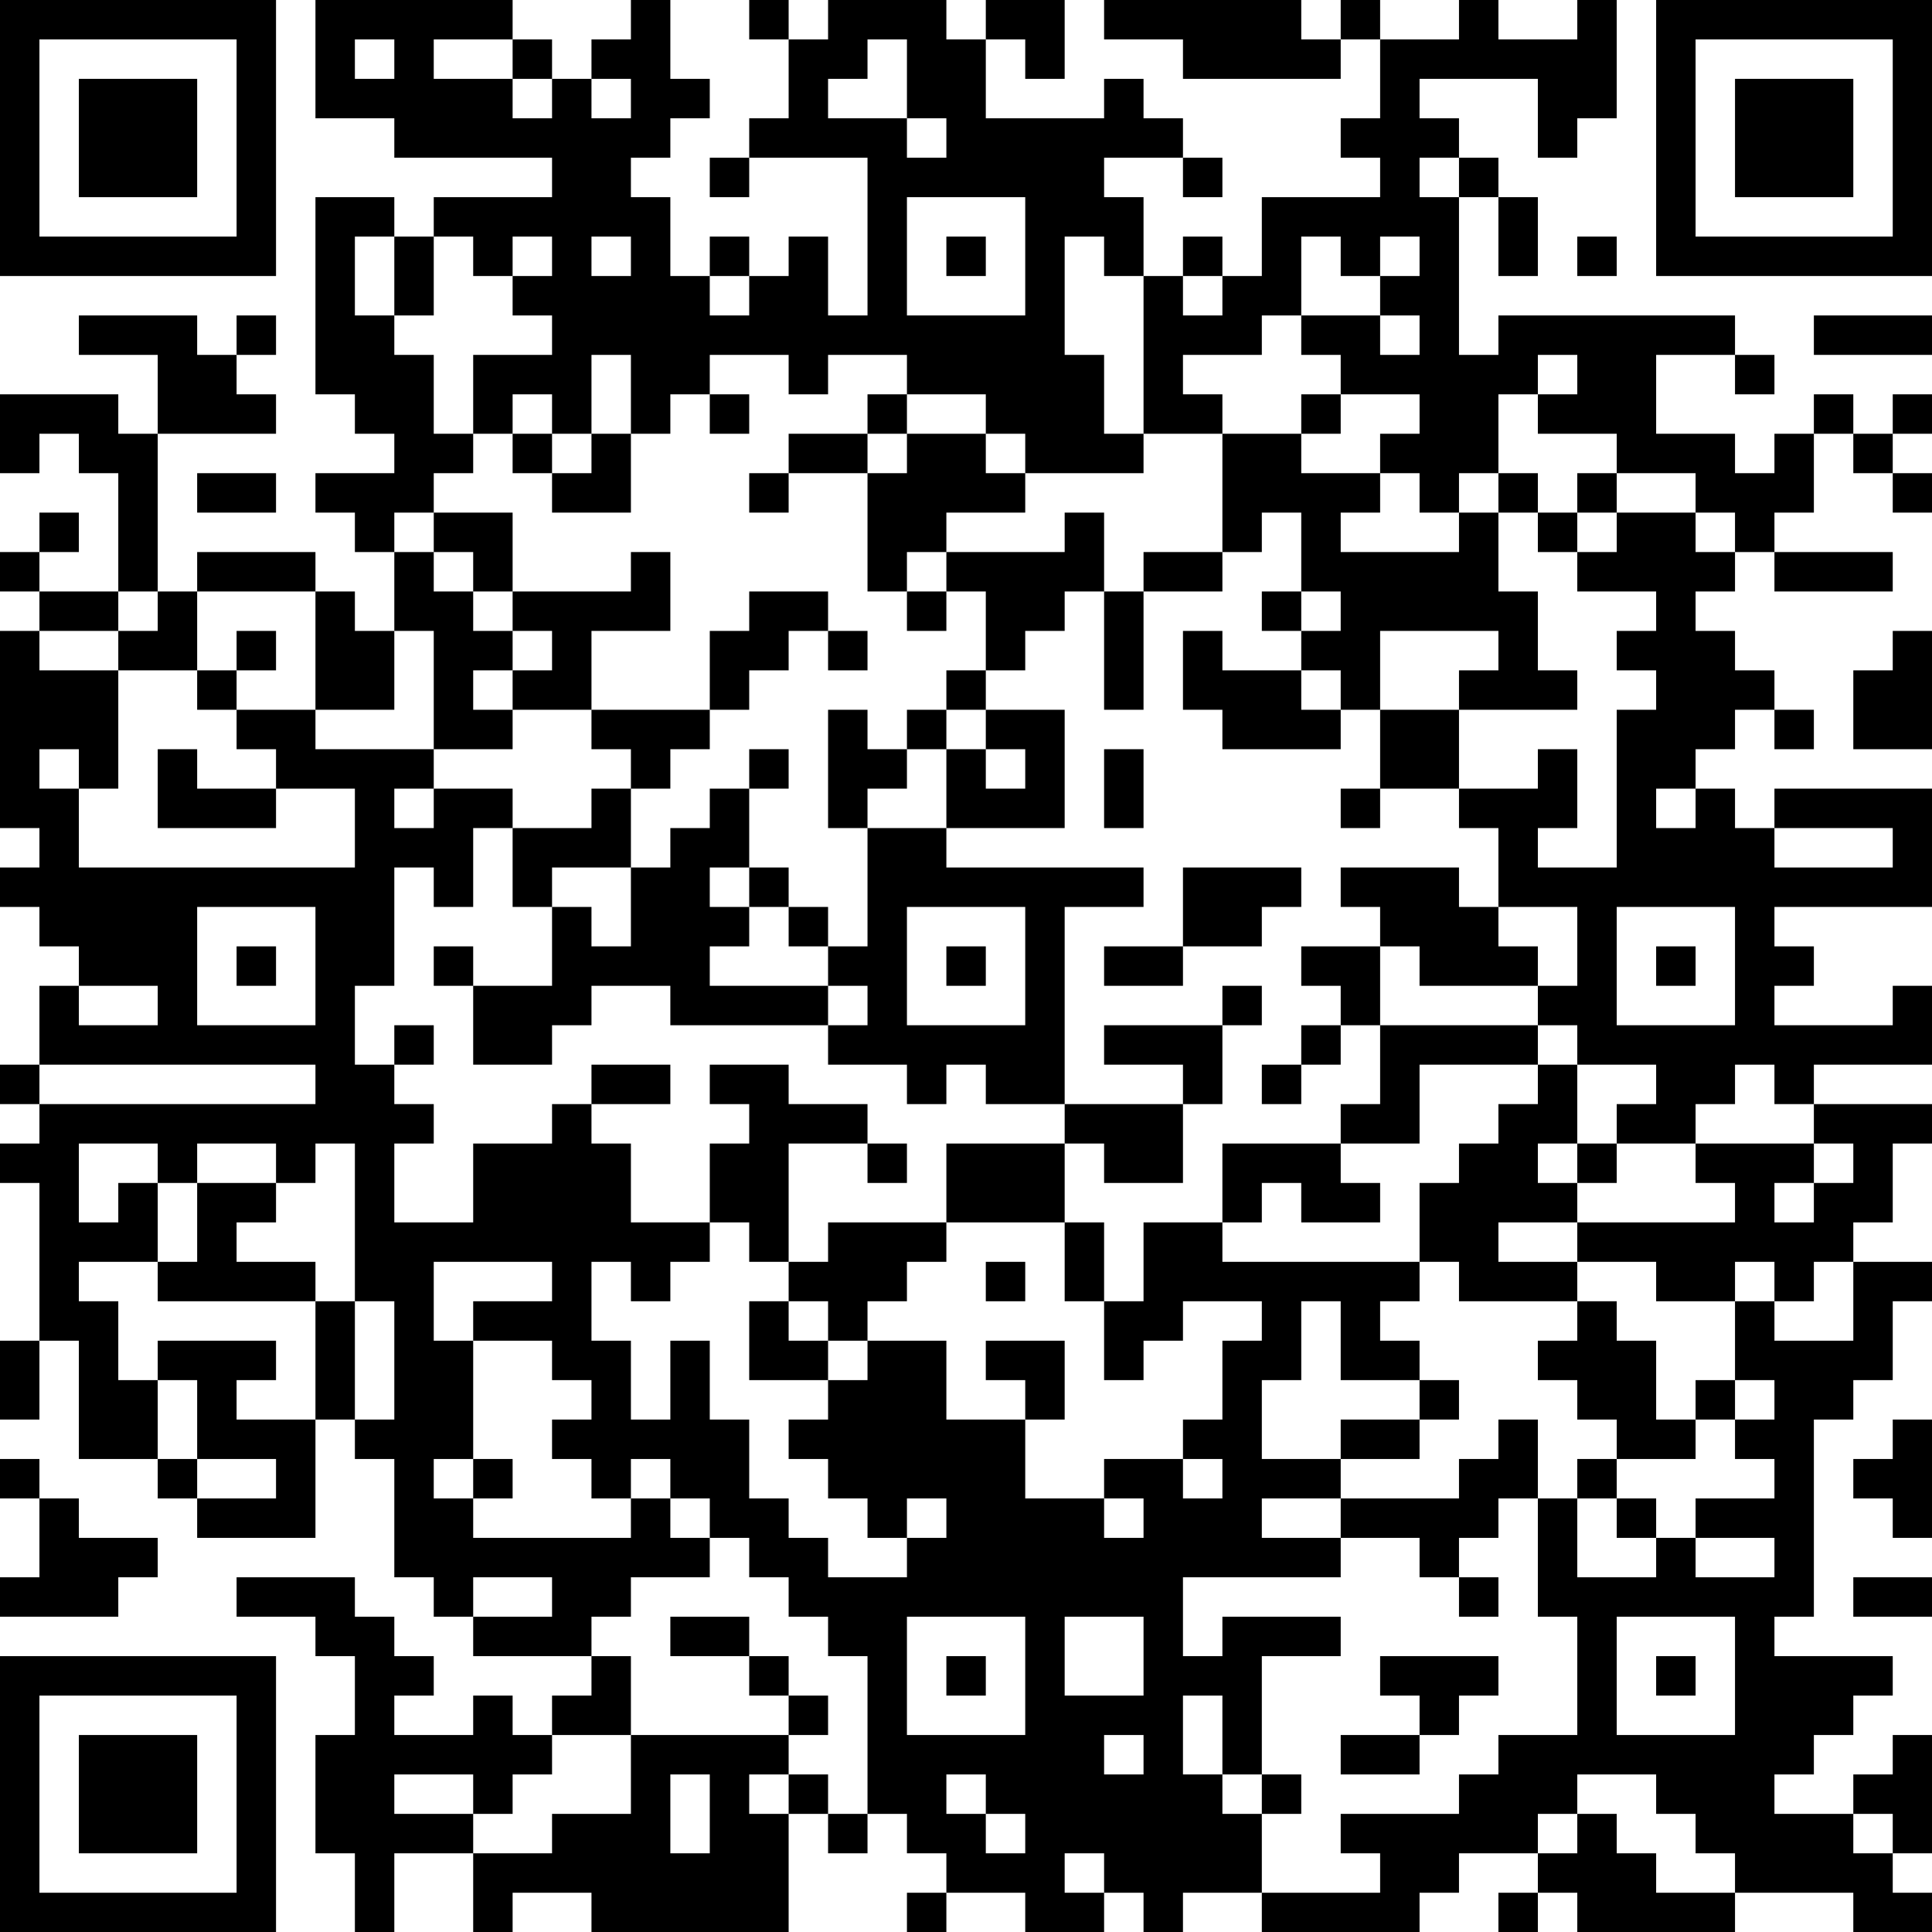 <?xml version="1.0" encoding="UTF-8"?>
<svg xmlns="http://www.w3.org/2000/svg" version="1.1" width="100" height="100" viewBox="0 0 100 100"><rect x="0" y="0" width="100" height="100" fill="#ffffff"/><g transform="scale(2.041)"><g transform="translate(0,0)"><path fill-rule="evenodd" d="M8 0L8 3L10 3L10 4L14 4L14 5L11 5L11 6L10 6L10 5L8 5L8 10L9 10L9 11L10 11L10 12L8 12L8 13L9 13L9 14L10 14L10 16L9 16L9 15L8 15L8 14L5 14L5 15L4 15L4 11L7 11L7 10L6 10L6 9L7 9L7 8L6 8L6 9L5 9L5 8L2 8L2 9L4 9L4 11L3 11L3 10L0 10L0 12L1 12L1 11L2 11L2 12L3 12L3 15L1 15L1 14L2 14L2 13L1 13L1 14L0 14L0 15L1 15L1 16L0 16L0 21L1 21L1 22L0 22L0 23L1 23L1 24L2 24L2 25L1 25L1 27L0 27L0 28L1 28L1 29L0 29L0 30L1 30L1 34L0 34L0 36L1 36L1 34L2 34L2 37L4 37L4 38L5 38L5 39L8 39L8 36L9 36L9 37L10 37L10 40L11 40L11 41L12 41L12 42L15 42L15 43L14 43L14 44L13 44L13 43L12 43L12 44L10 44L10 43L11 43L11 42L10 42L10 41L9 41L9 40L6 40L6 41L8 41L8 42L9 42L9 44L8 44L8 47L9 47L9 49L10 49L10 47L12 47L12 49L13 49L13 48L15 48L15 49L20 49L20 46L21 46L21 47L22 47L22 46L23 46L23 47L24 47L24 48L23 48L23 49L24 49L24 48L26 48L26 49L28 49L28 48L29 48L29 49L30 49L30 48L32 48L32 49L36 49L36 48L37 48L37 47L39 47L39 48L38 48L38 49L39 49L39 48L40 48L40 49L44 49L44 48L47 48L47 49L49 49L49 48L48 48L48 47L49 47L49 44L48 44L48 45L47 45L47 46L45 46L45 45L46 45L46 44L47 44L47 43L48 43L48 42L45 42L45 41L46 41L46 36L47 36L47 35L48 35L48 33L49 33L49 32L47 32L47 31L48 31L48 29L49 29L49 28L46 28L46 27L49 27L49 25L48 25L48 26L45 26L45 25L46 25L46 24L45 24L45 23L49 23L49 20L45 20L45 21L44 21L44 20L43 20L43 19L44 19L44 18L45 18L45 19L46 19L46 18L45 18L45 17L44 17L44 16L43 16L43 15L44 15L44 14L45 14L45 15L48 15L48 14L45 14L45 13L46 13L46 11L47 11L47 12L48 12L48 13L49 13L49 12L48 12L48 11L49 11L49 10L48 10L48 11L47 11L47 10L46 10L46 11L45 11L45 12L44 12L44 11L42 11L42 9L44 9L44 10L45 10L45 9L44 9L44 8L38 8L38 9L37 9L37 5L38 5L38 7L39 7L39 5L38 5L38 4L37 4L37 3L36 3L36 2L39 2L39 4L40 4L40 3L41 3L41 0L40 0L40 1L38 1L38 0L37 0L37 1L35 1L35 0L34 0L34 1L33 1L33 0L28 0L28 1L30 1L30 2L34 2L34 1L35 1L35 3L34 3L34 4L35 4L35 5L32 5L32 7L31 7L31 6L30 6L30 7L29 7L29 5L28 5L28 4L30 4L30 5L31 5L31 4L30 4L30 3L29 3L29 2L28 2L28 3L25 3L25 1L26 1L26 2L27 2L27 0L25 0L25 1L24 1L24 0L21 0L21 1L20 1L20 0L19 0L19 1L20 1L20 3L19 3L19 4L18 4L18 5L19 5L19 4L22 4L22 8L21 8L21 6L20 6L20 7L19 7L19 6L18 6L18 7L17 7L17 5L16 5L16 4L17 4L17 3L18 3L18 2L17 2L17 0L16 0L16 1L15 1L15 2L14 2L14 1L13 1L13 0ZM9 1L9 2L10 2L10 1ZM11 1L11 2L13 2L13 3L14 3L14 2L13 2L13 1ZM22 1L22 2L21 2L21 3L23 3L23 4L24 4L24 3L23 3L23 1ZM15 2L15 3L16 3L16 2ZM36 4L36 5L37 5L37 4ZM23 5L23 8L26 8L26 5ZM9 6L9 8L10 8L10 9L11 9L11 11L12 11L12 12L11 12L11 13L10 13L10 14L11 14L11 15L12 15L12 16L13 16L13 17L12 17L12 18L13 18L13 19L11 19L11 16L10 16L10 18L8 18L8 15L5 15L5 17L3 17L3 16L4 16L4 15L3 15L3 16L1 16L1 17L3 17L3 20L2 20L2 19L1 19L1 20L2 20L2 22L9 22L9 20L7 20L7 19L6 19L6 18L8 18L8 19L11 19L11 20L10 20L10 21L11 21L11 20L13 20L13 21L12 21L12 23L11 23L11 22L10 22L10 25L9 25L9 27L10 27L10 28L11 28L11 29L10 29L10 31L12 31L12 29L14 29L14 28L15 28L15 29L16 29L16 31L18 31L18 32L17 32L17 33L16 33L16 32L15 32L15 34L16 34L16 36L17 36L17 34L18 34L18 36L19 36L19 38L20 38L20 39L21 39L21 40L23 40L23 39L24 39L24 38L23 38L23 39L22 39L22 38L21 38L21 37L20 37L20 36L21 36L21 35L22 35L22 34L24 34L24 36L26 36L26 38L28 38L28 39L29 39L29 38L28 38L28 37L30 37L30 38L31 38L31 37L30 37L30 36L31 36L31 34L32 34L32 33L30 33L30 34L29 34L29 35L28 35L28 33L29 33L29 31L31 31L31 32L36 32L36 33L35 33L35 34L36 34L36 35L34 35L34 33L33 33L33 35L32 35L32 37L34 37L34 38L32 38L32 39L34 39L34 40L30 40L30 42L31 42L31 41L34 41L34 42L32 42L32 45L31 45L31 43L30 43L30 45L31 45L31 46L32 46L32 48L35 48L35 47L34 47L34 46L37 46L37 45L38 45L38 44L40 44L40 41L39 41L39 38L40 38L40 40L42 40L42 39L43 39L43 40L45 40L45 39L43 39L43 38L45 38L45 37L44 37L44 36L45 36L45 35L44 35L44 33L45 33L45 34L47 34L47 32L46 32L46 33L45 33L45 32L44 32L44 33L42 33L42 32L40 32L40 31L44 31L44 30L43 30L43 29L46 29L46 30L45 30L45 31L46 31L46 30L47 30L47 29L46 29L46 28L45 28L45 27L44 27L44 28L43 28L43 29L41 29L41 28L42 28L42 27L40 27L40 26L39 26L39 25L40 25L40 23L38 23L38 21L37 21L37 20L39 20L39 19L40 19L40 21L39 21L39 22L41 22L41 18L42 18L42 17L41 17L41 16L42 16L42 15L40 15L40 14L41 14L41 13L43 13L43 14L44 14L44 13L43 13L43 12L41 12L41 11L39 11L39 10L40 10L40 9L39 9L39 10L38 10L38 12L37 12L37 13L36 13L36 12L35 12L35 11L36 11L36 10L34 10L34 9L33 9L33 8L35 8L35 9L36 9L36 8L35 8L35 7L36 7L36 6L35 6L35 7L34 7L34 6L33 6L33 8L32 8L32 9L30 9L30 10L31 10L31 11L29 11L29 7L28 7L28 6L27 6L27 9L28 9L28 11L29 11L29 12L26 12L26 11L25 11L25 10L23 10L23 9L21 9L21 10L20 10L20 9L18 9L18 10L17 10L17 11L16 11L16 9L15 9L15 11L14 11L14 10L13 10L13 11L12 11L12 9L14 9L14 8L13 8L13 7L14 7L14 6L13 6L13 7L12 7L12 6L11 6L11 8L10 8L10 6ZM15 6L15 7L16 7L16 6ZM24 6L24 7L25 7L25 6ZM40 6L40 7L41 7L41 6ZM18 7L18 8L19 8L19 7ZM30 7L30 8L31 8L31 7ZM46 8L46 9L49 9L49 8ZM18 10L18 11L19 11L19 10ZM22 10L22 11L20 11L20 12L19 12L19 13L20 13L20 12L22 12L22 15L23 15L23 16L24 16L24 15L25 15L25 17L24 17L24 18L23 18L23 19L22 19L22 18L21 18L21 21L22 21L22 24L21 24L21 23L20 23L20 22L19 22L19 20L20 20L20 19L19 19L19 20L18 20L18 21L17 21L17 22L16 22L16 20L17 20L17 19L18 19L18 18L19 18L19 17L20 17L20 16L21 16L21 17L22 17L22 16L21 16L21 15L19 15L19 16L18 16L18 18L15 18L15 16L17 16L17 14L16 14L16 15L13 15L13 13L11 13L11 14L12 14L12 15L13 15L13 16L14 16L14 17L13 17L13 18L15 18L15 19L16 19L16 20L15 20L15 21L13 21L13 23L14 23L14 25L12 25L12 24L11 24L11 25L12 25L12 27L14 27L14 26L15 26L15 25L17 25L17 26L21 26L21 27L23 27L23 28L24 28L24 27L25 27L25 28L27 28L27 29L24 29L24 31L21 31L21 32L20 32L20 29L22 29L22 30L23 30L23 29L22 29L22 28L20 28L20 27L18 27L18 28L19 28L19 29L18 29L18 31L19 31L19 32L20 32L20 33L19 33L19 35L21 35L21 34L22 34L22 33L23 33L23 32L24 32L24 31L27 31L27 33L28 33L28 31L27 31L27 29L28 29L28 30L30 30L30 28L31 28L31 26L32 26L32 25L31 25L31 26L28 26L28 27L30 27L30 28L27 28L27 23L29 23L29 22L24 22L24 21L27 21L27 18L25 18L25 17L26 17L26 16L27 16L27 15L28 15L28 18L29 18L29 15L31 15L31 14L32 14L32 13L33 13L33 15L32 15L32 16L33 16L33 17L31 17L31 16L30 16L30 18L31 18L31 19L34 19L34 18L35 18L35 20L34 20L34 21L35 21L35 20L37 20L37 18L40 18L40 17L39 17L39 15L38 15L38 13L39 13L39 14L40 14L40 13L41 13L41 12L40 12L40 13L39 13L39 12L38 12L38 13L37 13L37 14L34 14L34 13L35 13L35 12L33 12L33 11L34 11L34 10L33 10L33 11L31 11L31 14L29 14L29 15L28 15L28 13L27 13L27 14L24 14L24 13L26 13L26 12L25 12L25 11L23 11L23 10ZM13 11L13 12L14 12L14 13L16 13L16 11L15 11L15 12L14 12L14 11ZM22 11L22 12L23 12L23 11ZM5 12L5 13L7 13L7 12ZM23 14L23 15L24 15L24 14ZM33 15L33 16L34 16L34 15ZM6 16L6 17L5 17L5 18L6 18L6 17L7 17L7 16ZM35 16L35 18L37 18L37 17L38 17L38 16ZM48 16L48 17L47 17L47 19L49 19L49 16ZM33 17L33 18L34 18L34 17ZM24 18L24 19L23 19L23 20L22 20L22 21L24 21L24 19L25 19L25 20L26 20L26 19L25 19L25 18ZM4 19L4 21L7 21L7 20L5 20L5 19ZM28 19L28 21L29 21L29 19ZM42 20L42 21L43 21L43 20ZM45 21L45 22L48 22L48 21ZM14 22L14 23L15 23L15 24L16 24L16 22ZM18 22L18 23L19 23L19 24L18 24L18 25L21 25L21 26L22 26L22 25L21 25L21 24L20 24L20 23L19 23L19 22ZM30 22L30 24L28 24L28 25L30 25L30 24L32 24L32 23L33 23L33 22ZM34 22L34 23L35 23L35 24L33 24L33 25L34 25L34 26L33 26L33 27L32 27L32 28L33 28L33 27L34 27L34 26L35 26L35 28L34 28L34 29L31 29L31 31L32 31L32 30L33 30L33 31L35 31L35 30L34 30L34 29L36 29L36 27L39 27L39 28L38 28L38 29L37 29L37 30L36 30L36 32L37 32L37 33L40 33L40 34L39 34L39 35L40 35L40 36L41 36L41 37L40 37L40 38L41 38L41 39L42 39L42 38L41 38L41 37L43 37L43 36L44 36L44 35L43 35L43 36L42 36L42 34L41 34L41 33L40 33L40 32L38 32L38 31L40 31L40 30L41 30L41 29L40 29L40 27L39 27L39 26L35 26L35 24L36 24L36 25L39 25L39 24L38 24L38 23L37 23L37 22ZM5 23L5 26L8 26L8 23ZM23 23L23 26L26 26L26 23ZM41 23L41 26L44 26L44 23ZM6 24L6 25L7 25L7 24ZM24 24L24 25L25 25L25 24ZM42 24L42 25L43 25L43 24ZM2 25L2 26L4 26L4 25ZM10 26L10 27L11 27L11 26ZM1 27L1 28L8 28L8 27ZM15 27L15 28L17 28L17 27ZM2 29L2 31L3 31L3 30L4 30L4 32L2 32L2 33L3 33L3 35L4 35L4 37L5 37L5 38L7 38L7 37L5 37L5 35L4 35L4 34L7 34L7 35L6 35L6 36L8 36L8 33L9 33L9 36L10 36L10 33L9 33L9 29L8 29L8 30L7 30L7 29L5 29L5 30L4 30L4 29ZM39 29L39 30L40 30L40 29ZM5 30L5 32L4 32L4 33L8 33L8 32L6 32L6 31L7 31L7 30ZM11 32L11 34L12 34L12 37L11 37L11 38L12 38L12 39L16 39L16 38L17 38L17 39L18 39L18 40L16 40L16 41L15 41L15 42L16 42L16 44L14 44L14 45L13 45L13 46L12 46L12 45L10 45L10 46L12 46L12 47L14 47L14 46L16 46L16 44L20 44L20 45L19 45L19 46L20 46L20 45L21 45L21 46L22 46L22 42L21 42L21 41L20 41L20 40L19 40L19 39L18 39L18 38L17 38L17 37L16 37L16 38L15 38L15 37L14 37L14 36L15 36L15 35L14 35L14 34L12 34L12 33L14 33L14 32ZM25 32L25 33L26 33L26 32ZM20 33L20 34L21 34L21 33ZM25 34L25 35L26 35L26 36L27 36L27 34ZM36 35L36 36L34 36L34 37L36 37L36 36L37 36L37 35ZM38 36L38 37L37 37L37 38L34 38L34 39L36 39L36 40L37 40L37 41L38 41L38 40L37 40L37 39L38 39L38 38L39 38L39 36ZM48 36L48 37L47 37L47 38L48 38L48 39L49 39L49 36ZM0 37L0 38L1 38L1 40L0 40L0 41L3 41L3 40L4 40L4 39L2 39L2 38L1 38L1 37ZM12 37L12 38L13 38L13 37ZM12 40L12 41L14 41L14 40ZM47 40L47 41L49 41L49 40ZM17 41L17 42L19 42L19 43L20 43L20 44L21 44L21 43L20 43L20 42L19 42L19 41ZM23 41L23 44L26 44L26 41ZM27 41L27 43L29 43L29 41ZM41 41L41 44L44 44L44 41ZM24 42L24 43L25 43L25 42ZM35 42L35 43L36 43L36 44L34 44L34 45L36 45L36 44L37 44L37 43L38 43L38 42ZM42 42L42 43L43 43L43 42ZM28 44L28 45L29 45L29 44ZM17 45L17 47L18 47L18 45ZM24 45L24 46L25 46L25 47L26 47L26 46L25 46L25 45ZM32 45L32 46L33 46L33 45ZM40 45L40 46L39 46L39 47L40 47L40 46L41 46L41 47L42 47L42 48L44 48L44 47L43 47L43 46L42 46L42 45ZM47 46L47 47L48 47L48 46ZM27 47L27 48L28 48L28 47ZM0 0L0 7L7 7L7 0ZM1 1L1 6L6 6L6 1ZM2 2L2 5L5 5L5 2ZM42 0L42 7L49 7L49 0ZM43 1L43 6L48 6L48 1ZM44 2L44 5L47 5L47 2ZM0 42L0 49L7 49L7 42ZM1 43L1 48L6 48L6 43ZM2 44L2 47L5 47L5 44Z" fill="#000000"/></g></g></svg>
